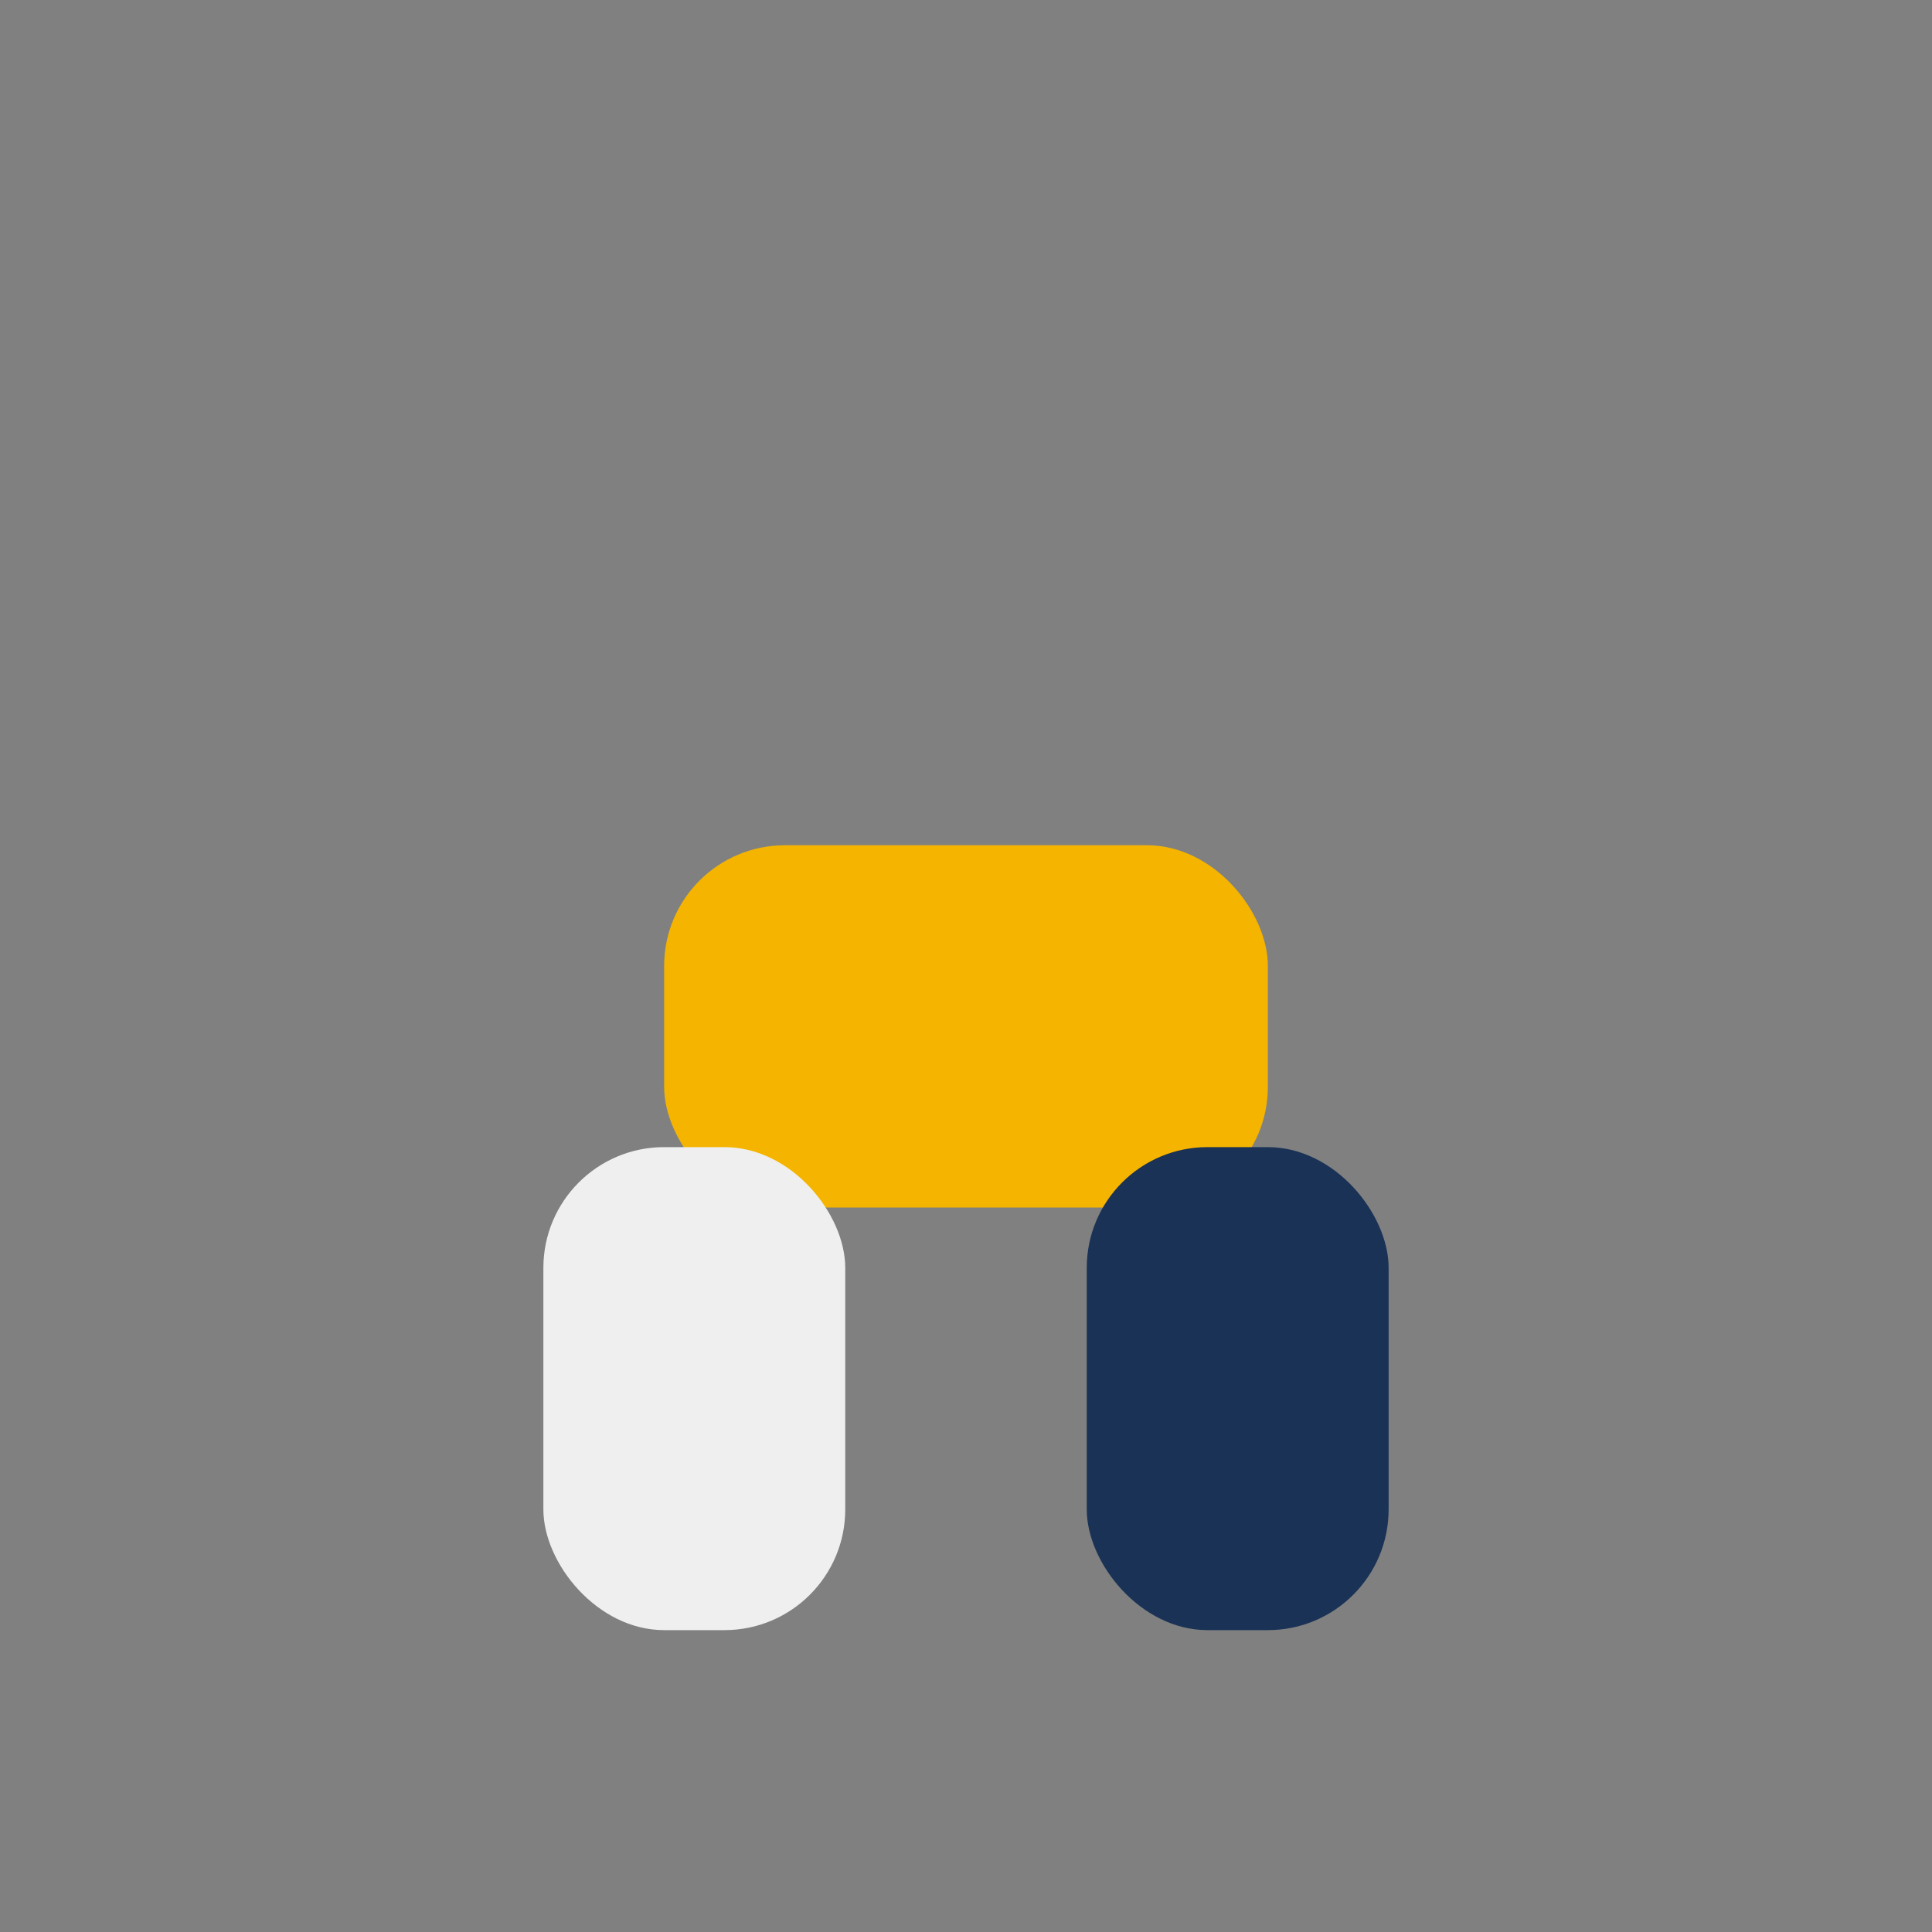 <?xml version="1.0" encoding="UTF-8"?>
<svg xmlns="http://www.w3.org/2000/svg" width="32" height="32" viewBox="0 0 32 32"><rect x="0" y="0" width="32" height="32" fill="#808080" stroke="none"/><rect x="11" y="14" width="10" height="6" rx="2" fill="#F4B400"/><rect x="9" y="19" width="5" height="8" rx="2" fill="#EFEFEF"/><rect x="18" y="19" width="5" height="8" rx="2" fill="#193255"/></svg>